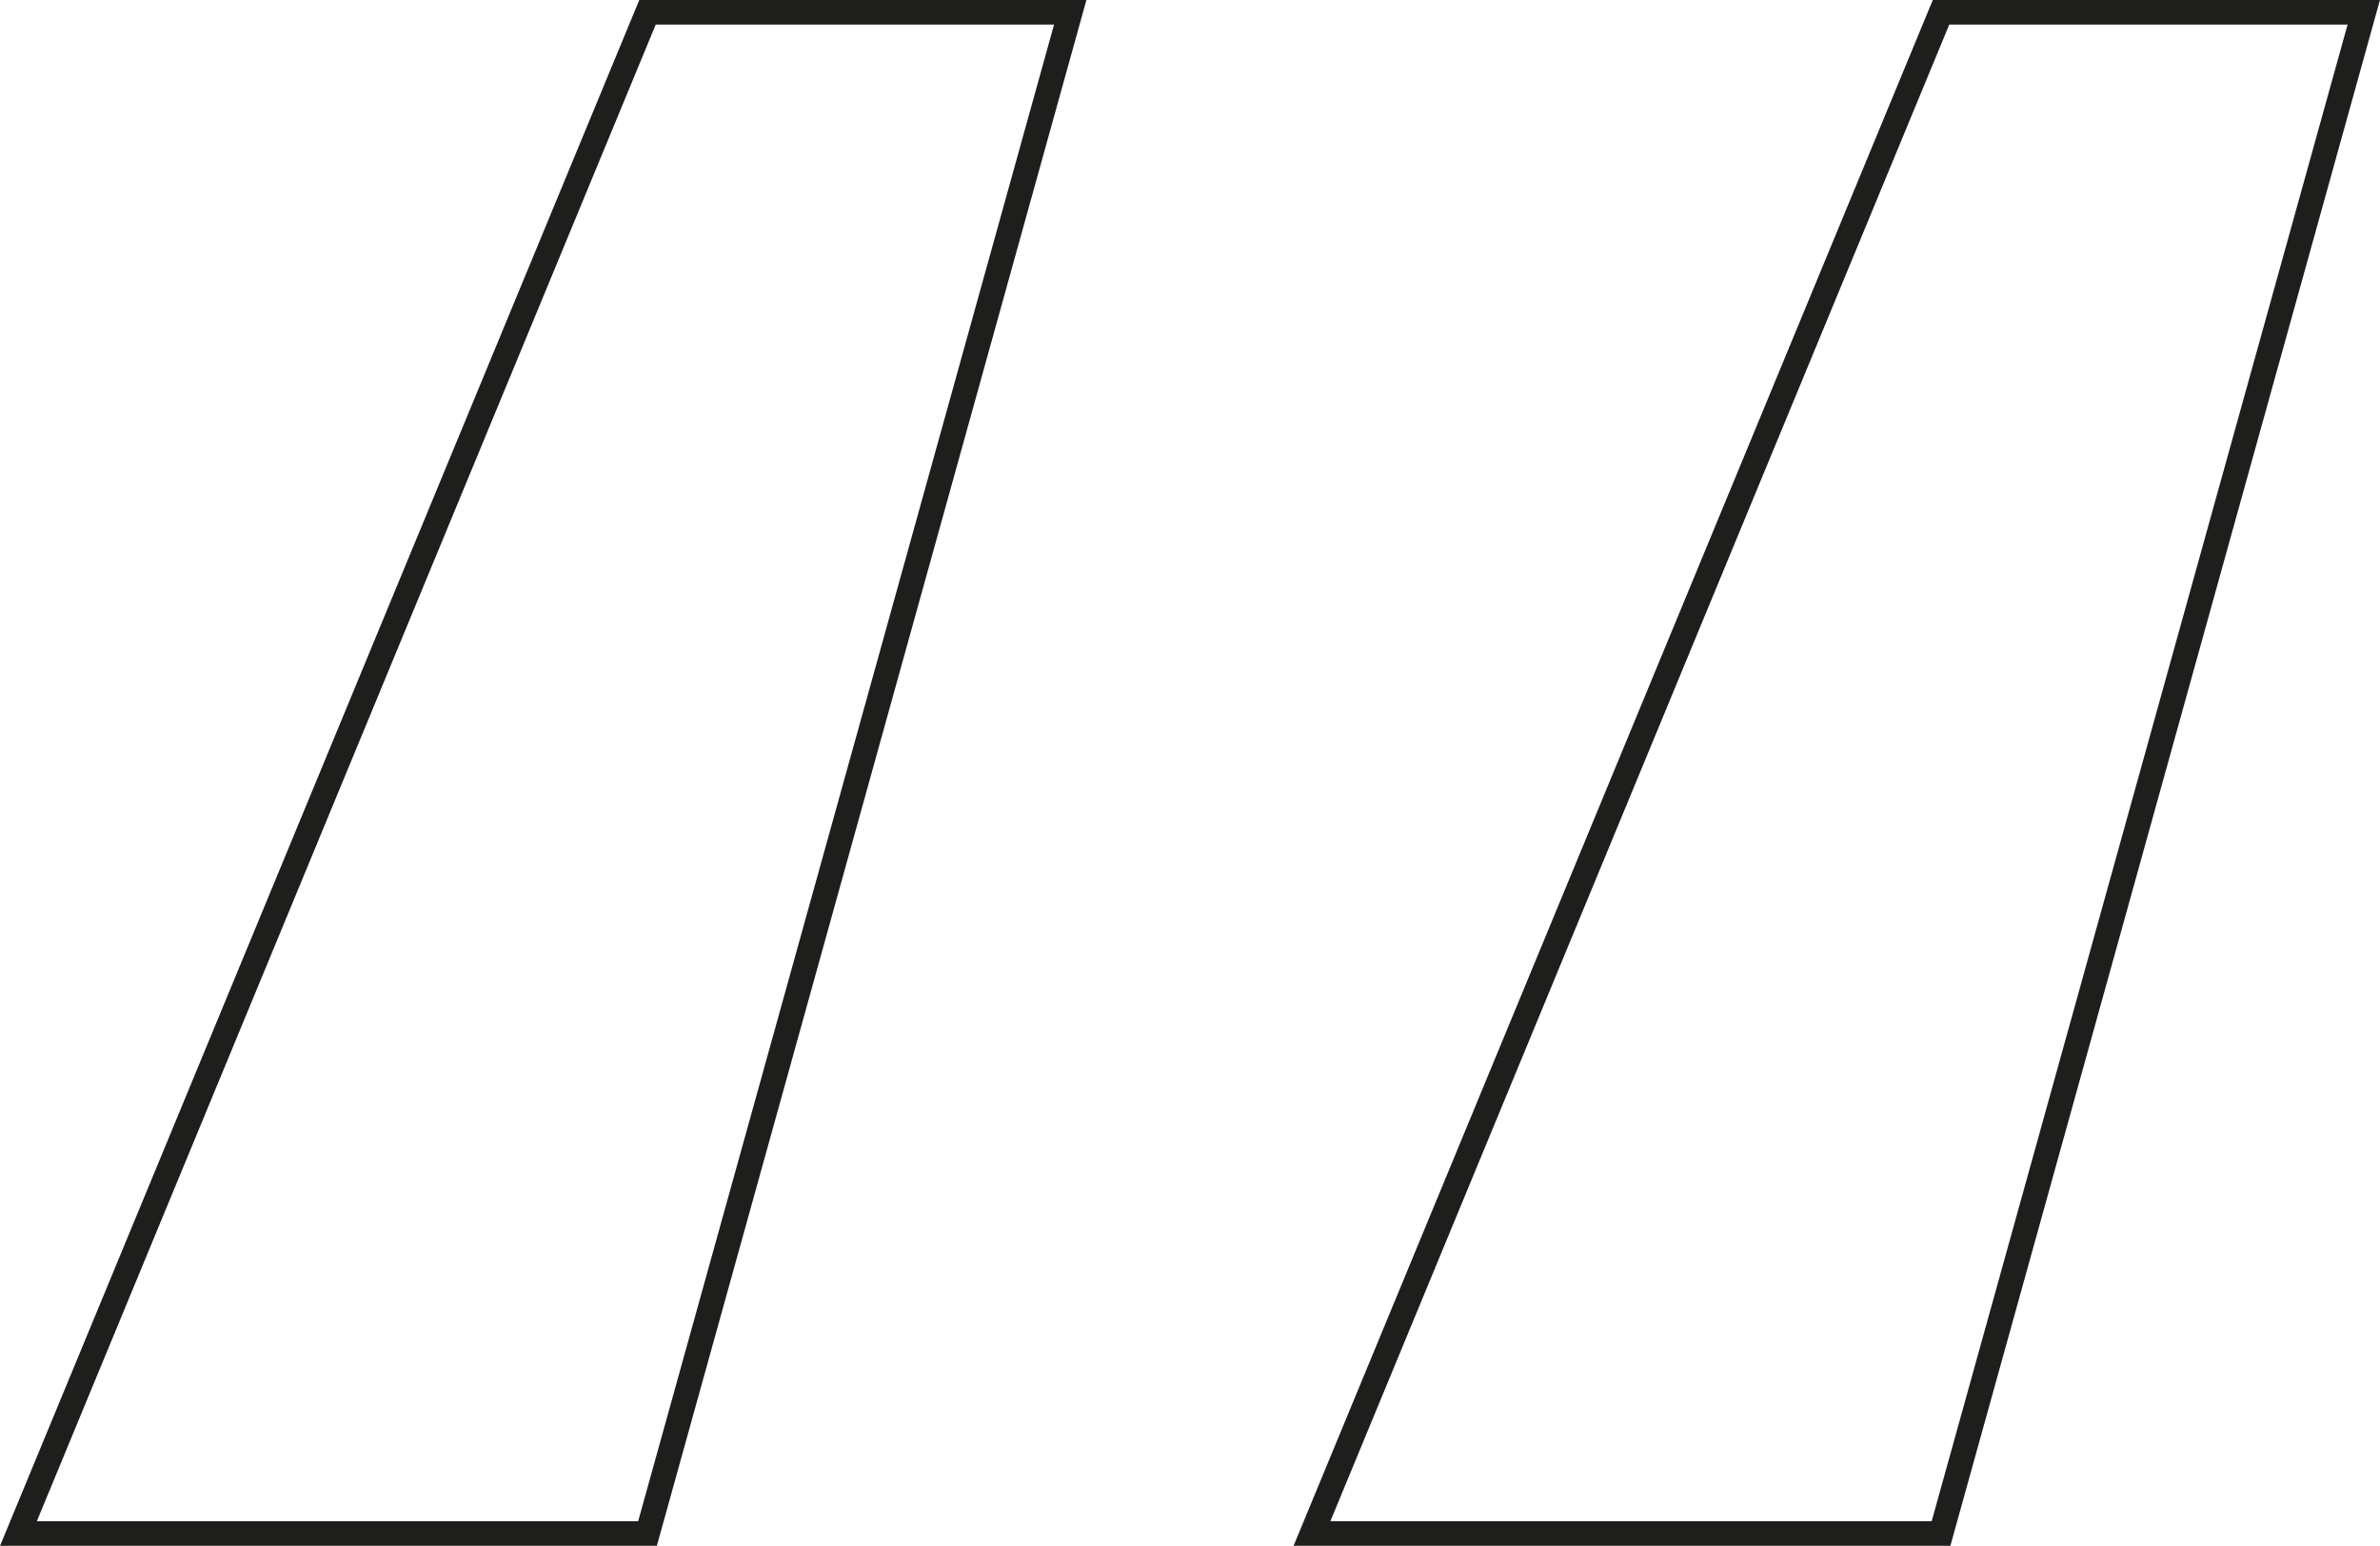 <?xml version="1.0" encoding="UTF-8"?>
<svg xmlns="http://www.w3.org/2000/svg" id="Layer_2" data-name="Layer 2" viewBox="0 0 96.78 62.86">
  <defs>
    <style>
      .cls-1 {
        fill: none;
        stroke: #1e1e1c;
        stroke-miterlimit: 10;
      }
    </style>
  </defs>
  <g id="Layer_1-2" data-name="Layer 1">
    <polygon class="cls-1" points="26.33 .5 43.52 .5 26.33 62.36 .75 62.36 26.33 .5"></polygon>
    <polygon class="cls-1" points="78.93 .5 96.12 .5 78.93 62.36 53.35 62.36 78.93 .5"></polygon>
  </g>
</svg>

